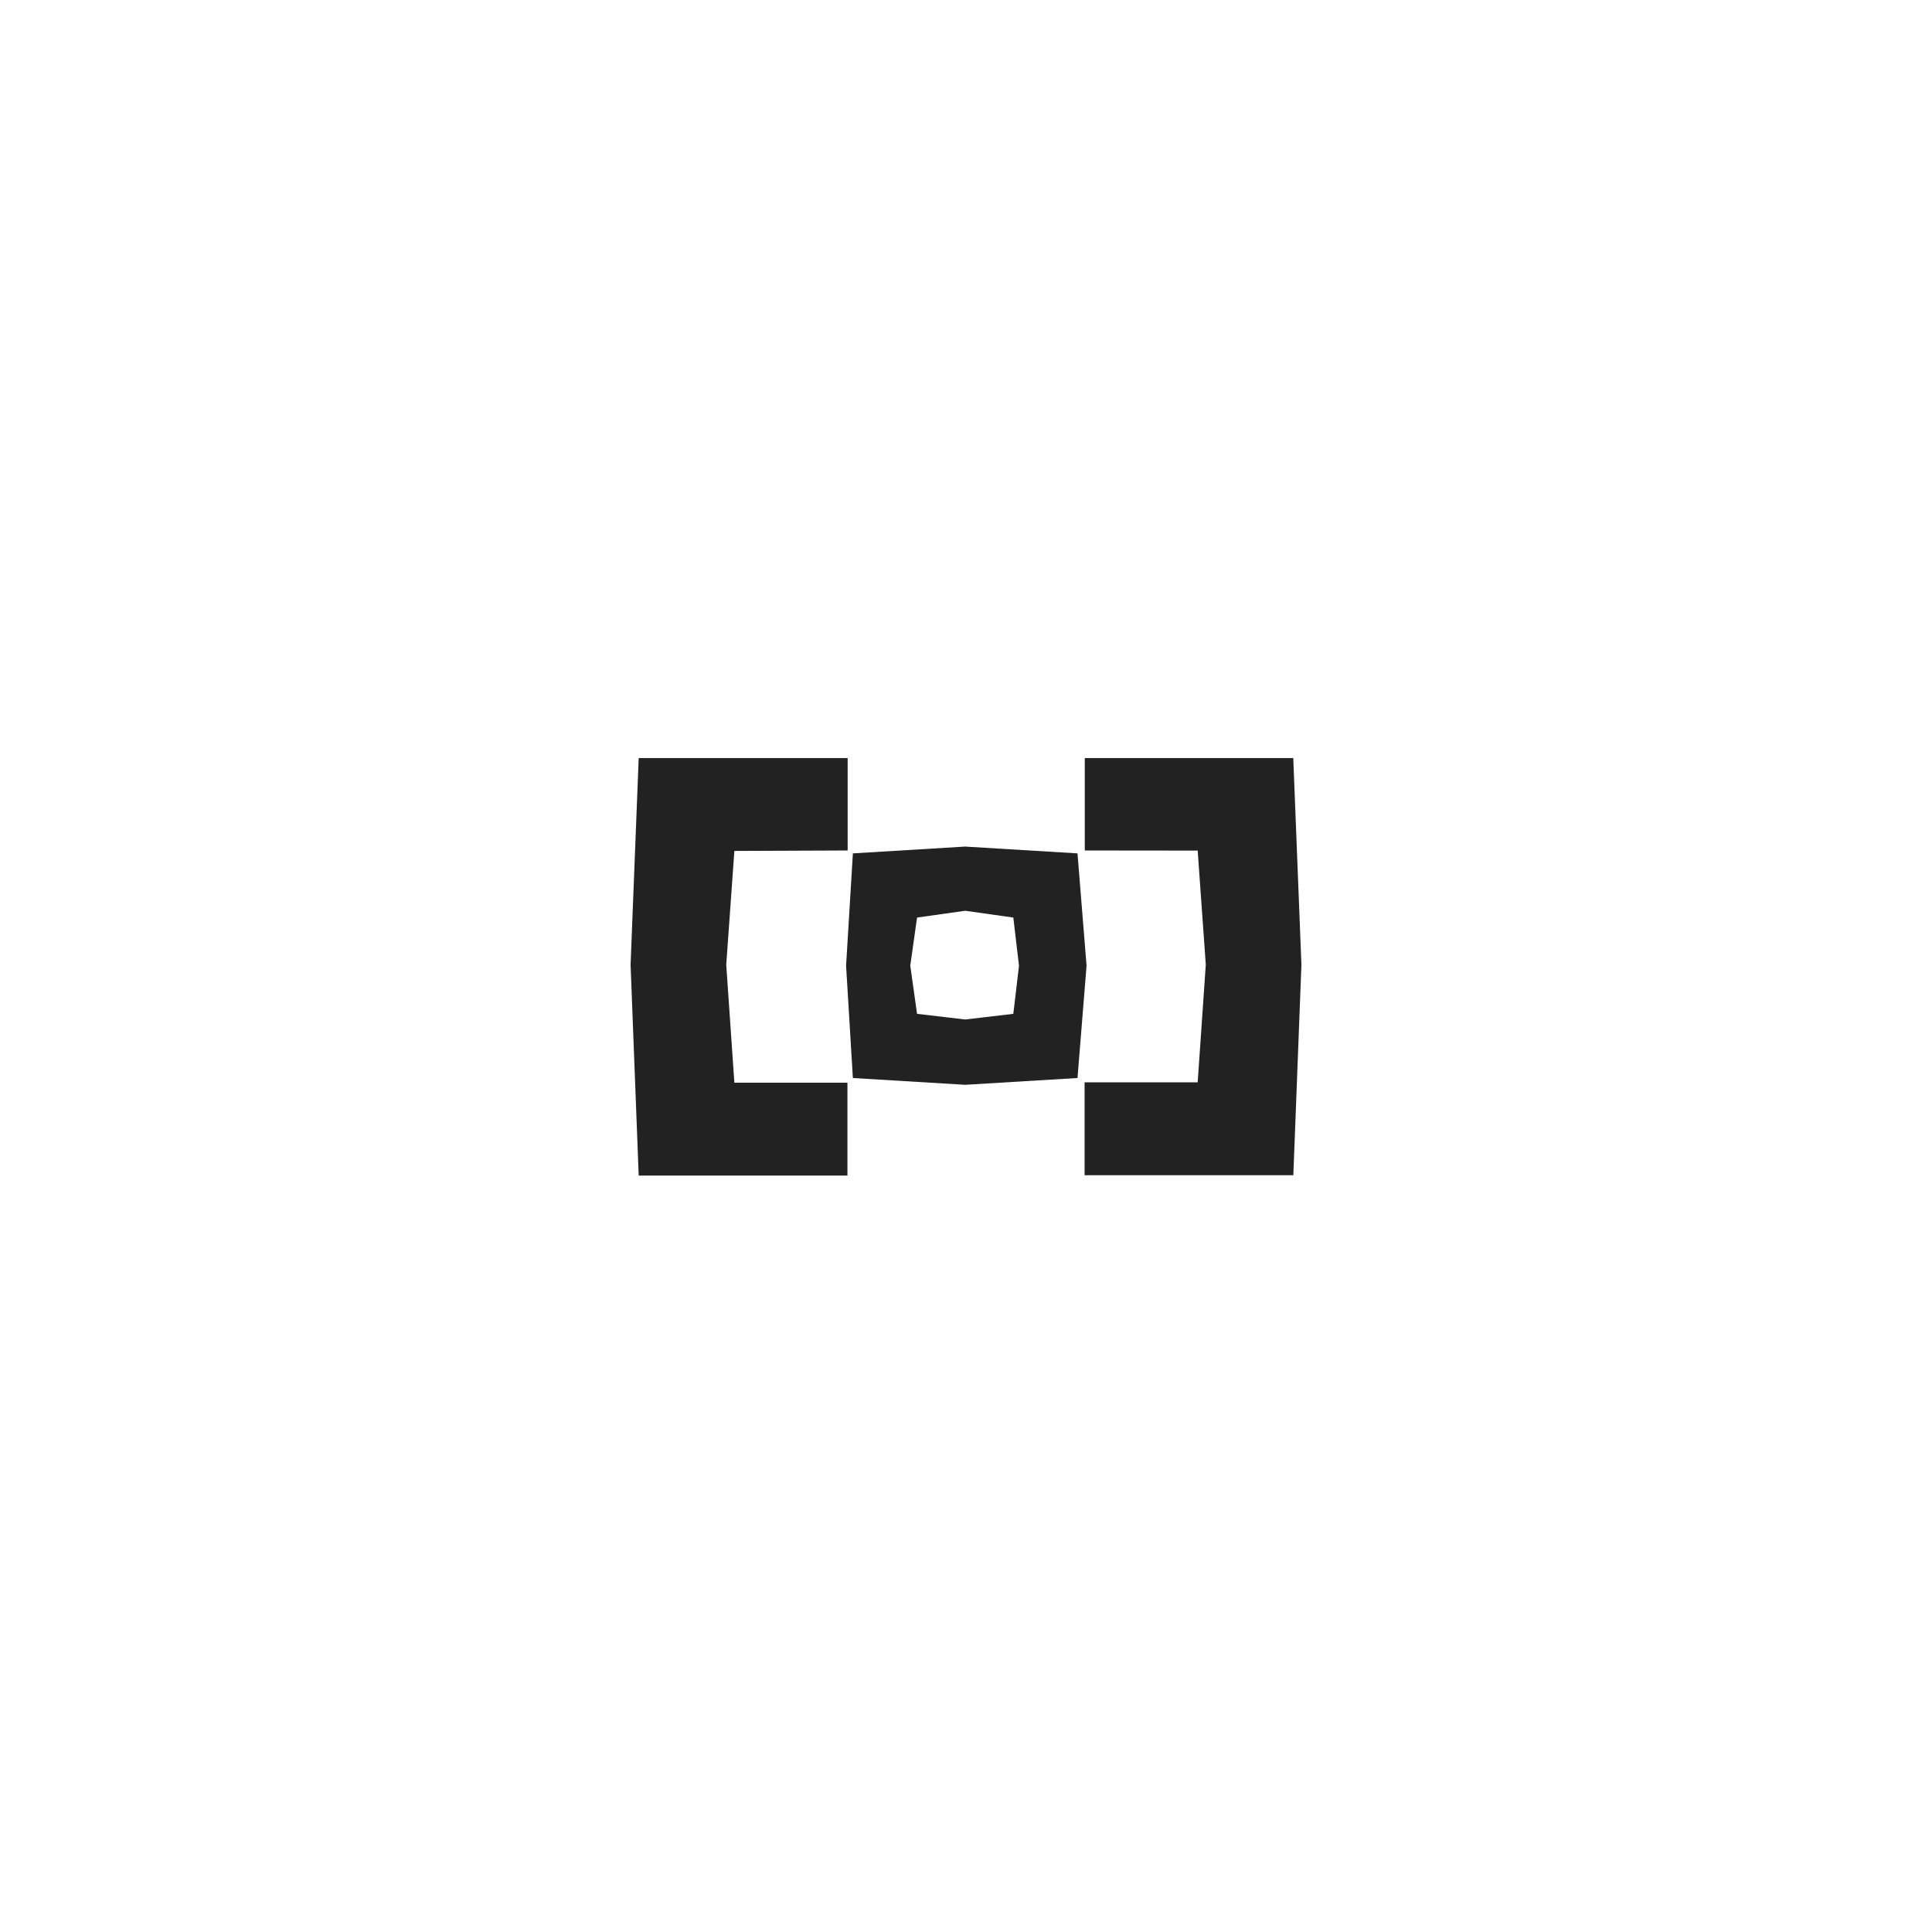 <?xml version="1.0" encoding="utf-8"?>
<svg xmlns="http://www.w3.org/2000/svg" width="288" height="288" viewBox="0 0 288 288" fill="none">
<path d="M136.704 136.779L135.692 143.954L136.704 151.13L143.88 151.974L151.055 151.13L151.898 143.954L151.055 136.779L143.88 135.767L136.704 136.779ZM127.137 127.212L143.88 126.198L160.621 127.212L161.971 143.954L160.621 160.697L143.88 161.709L127.137 160.697L126.125 143.954L127.137 127.212Z" fill="#222222"/>
<path d="M161.707 113H192.785L194 143.81L192.795 175.19H161.679V161.345H170.107H178.536L179.745 143.809L178.536 126.798L161.707 126.78V113Z" fill="#222222"/>
<path d="M126.358 113L95.21 113.004L94 143.809L95.21 175.239H126.326V161.395H109.47L108.26 143.809L109.47 126.848L126.358 126.78V113Z" fill="#222222"/>
</svg>
